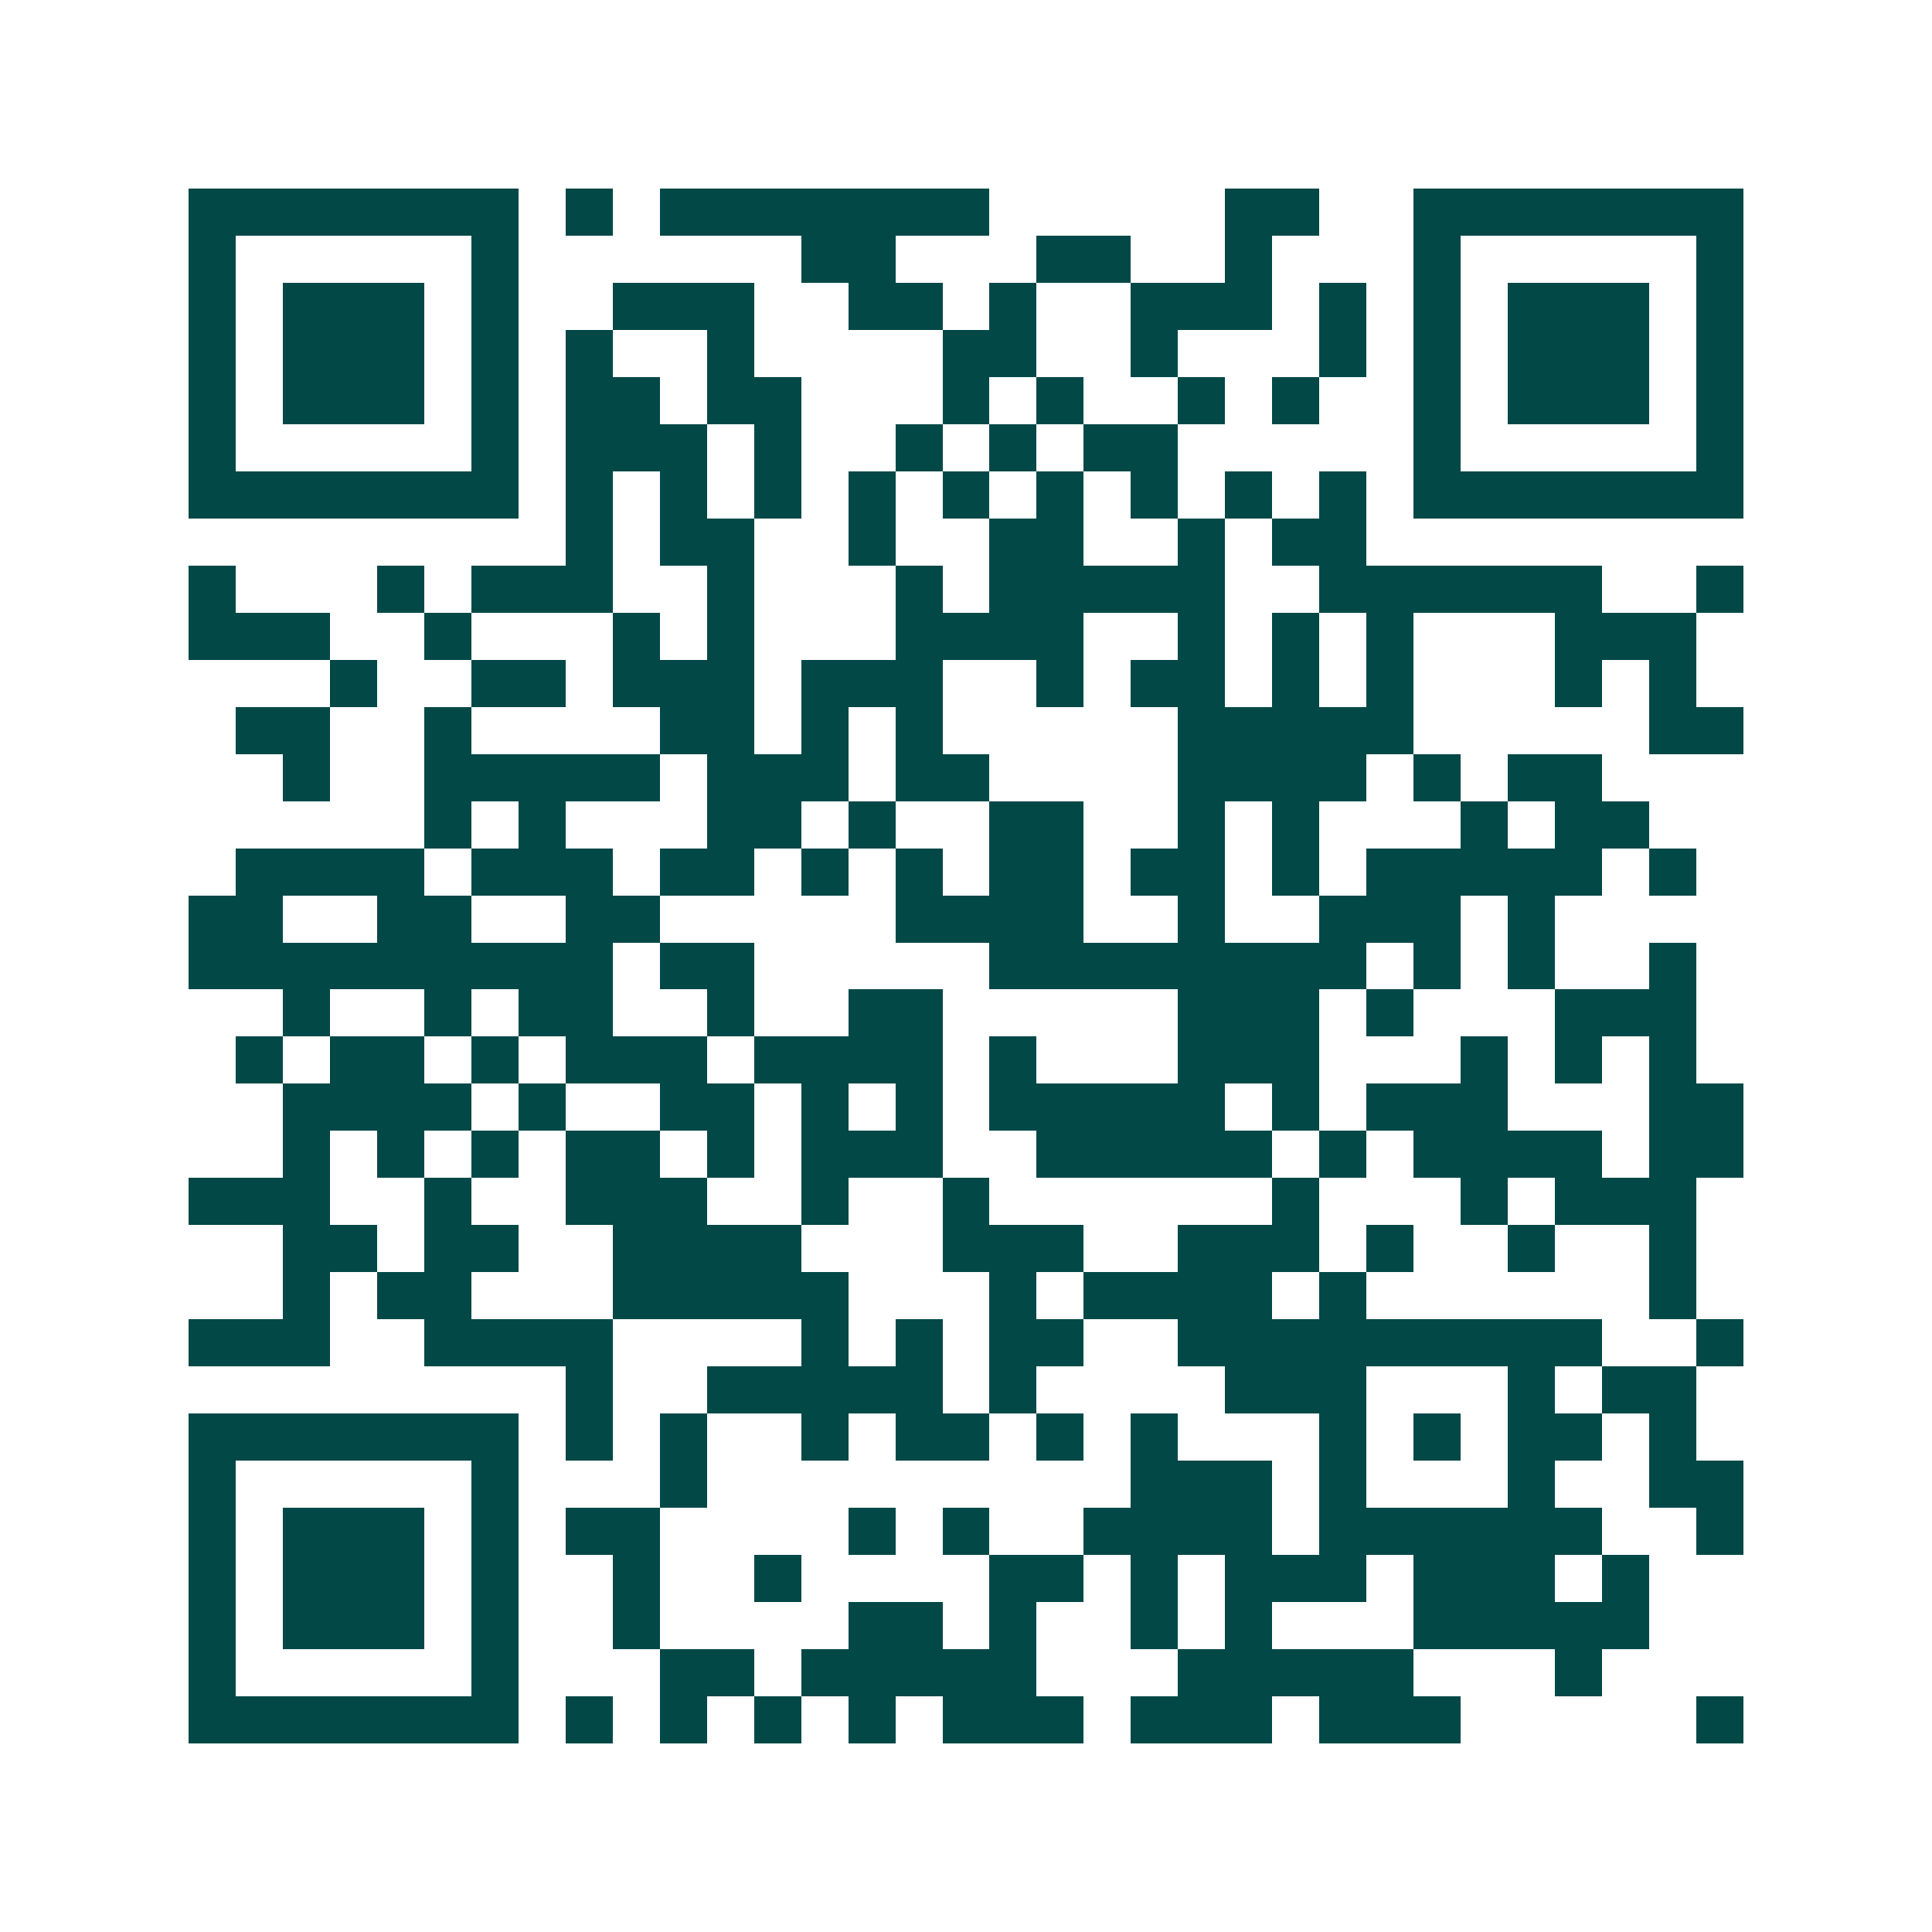 <svg xmlns="http://www.w3.org/2000/svg" width="200" height="200" viewBox="0 0 41 41" shape-rendering="crispEdges"><path fill="#ffffff" d="M0 0h41v41H0z"/><path stroke="#014847" d="M4 4.5h7m1 0h1m1 0h7m5 0h2m2 0h7M4 5.5h1m5 0h1m6 0h2m3 0h2m2 0h1m3 0h1m5 0h1M4 6.5h1m1 0h3m1 0h1m2 0h3m2 0h2m1 0h1m2 0h3m1 0h1m1 0h1m1 0h3m1 0h1M4 7.5h1m1 0h3m1 0h1m1 0h1m2 0h1m4 0h2m2 0h1m3 0h1m1 0h1m1 0h3m1 0h1M4 8.5h1m1 0h3m1 0h1m1 0h2m1 0h2m3 0h1m1 0h1m2 0h1m1 0h1m2 0h1m1 0h3m1 0h1M4 9.5h1m5 0h1m1 0h3m1 0h1m2 0h1m1 0h1m1 0h2m5 0h1m5 0h1M4 10.5h7m1 0h1m1 0h1m1 0h1m1 0h1m1 0h1m1 0h1m1 0h1m1 0h1m1 0h1m1 0h7M12 11.5h1m1 0h2m2 0h1m2 0h2m2 0h1m1 0h2M4 12.5h1m3 0h1m1 0h3m2 0h1m3 0h1m1 0h5m2 0h6m2 0h1M4 13.5h3m2 0h1m3 0h1m1 0h1m3 0h4m2 0h1m1 0h1m1 0h1m3 0h3M7 14.5h1m2 0h2m1 0h3m1 0h3m2 0h1m1 0h2m1 0h1m1 0h1m3 0h1m1 0h1M5 15.5h2m2 0h1m4 0h2m1 0h1m1 0h1m5 0h5m5 0h2M6 16.5h1m2 0h5m1 0h3m1 0h2m4 0h4m1 0h1m1 0h2M9 17.5h1m1 0h1m3 0h2m1 0h1m2 0h2m2 0h1m1 0h1m3 0h1m1 0h2M5 18.5h4m1 0h3m1 0h2m1 0h1m1 0h1m1 0h2m1 0h2m1 0h1m1 0h5m1 0h1M4 19.5h2m2 0h2m2 0h2m5 0h4m2 0h1m2 0h3m1 0h1M4 20.5h9m1 0h2m5 0h8m1 0h1m1 0h1m2 0h1M6 21.5h1m2 0h1m1 0h2m2 0h1m2 0h2m5 0h3m1 0h1m3 0h3M5 22.5h1m1 0h2m1 0h1m1 0h3m1 0h4m1 0h1m3 0h3m3 0h1m1 0h1m1 0h1M6 23.5h4m1 0h1m2 0h2m1 0h1m1 0h1m1 0h5m1 0h1m1 0h3m3 0h2M6 24.5h1m1 0h1m1 0h1m1 0h2m1 0h1m1 0h3m2 0h5m1 0h1m1 0h4m1 0h2M4 25.5h3m2 0h1m2 0h3m2 0h1m2 0h1m6 0h1m3 0h1m1 0h3M6 26.5h2m1 0h2m2 0h4m3 0h3m2 0h3m1 0h1m2 0h1m2 0h1M6 27.5h1m1 0h2m3 0h5m3 0h1m1 0h4m1 0h1m6 0h1M4 28.5h3m2 0h4m4 0h1m1 0h1m1 0h2m2 0h9m2 0h1M12 29.5h1m2 0h5m1 0h1m4 0h3m3 0h1m1 0h2M4 30.5h7m1 0h1m1 0h1m2 0h1m1 0h2m1 0h1m1 0h1m3 0h1m1 0h1m1 0h2m1 0h1M4 31.5h1m5 0h1m3 0h1m9 0h3m1 0h1m3 0h1m2 0h2M4 32.5h1m1 0h3m1 0h1m1 0h2m4 0h1m1 0h1m2 0h4m1 0h6m2 0h1M4 33.5h1m1 0h3m1 0h1m2 0h1m2 0h1m4 0h2m1 0h1m1 0h3m1 0h3m1 0h1M4 34.5h1m1 0h3m1 0h1m2 0h1m4 0h2m1 0h1m2 0h1m1 0h1m3 0h5M4 35.5h1m5 0h1m3 0h2m1 0h5m3 0h5m3 0h1M4 36.5h7m1 0h1m1 0h1m1 0h1m1 0h1m1 0h3m1 0h3m1 0h3m5 0h1"/></svg>
